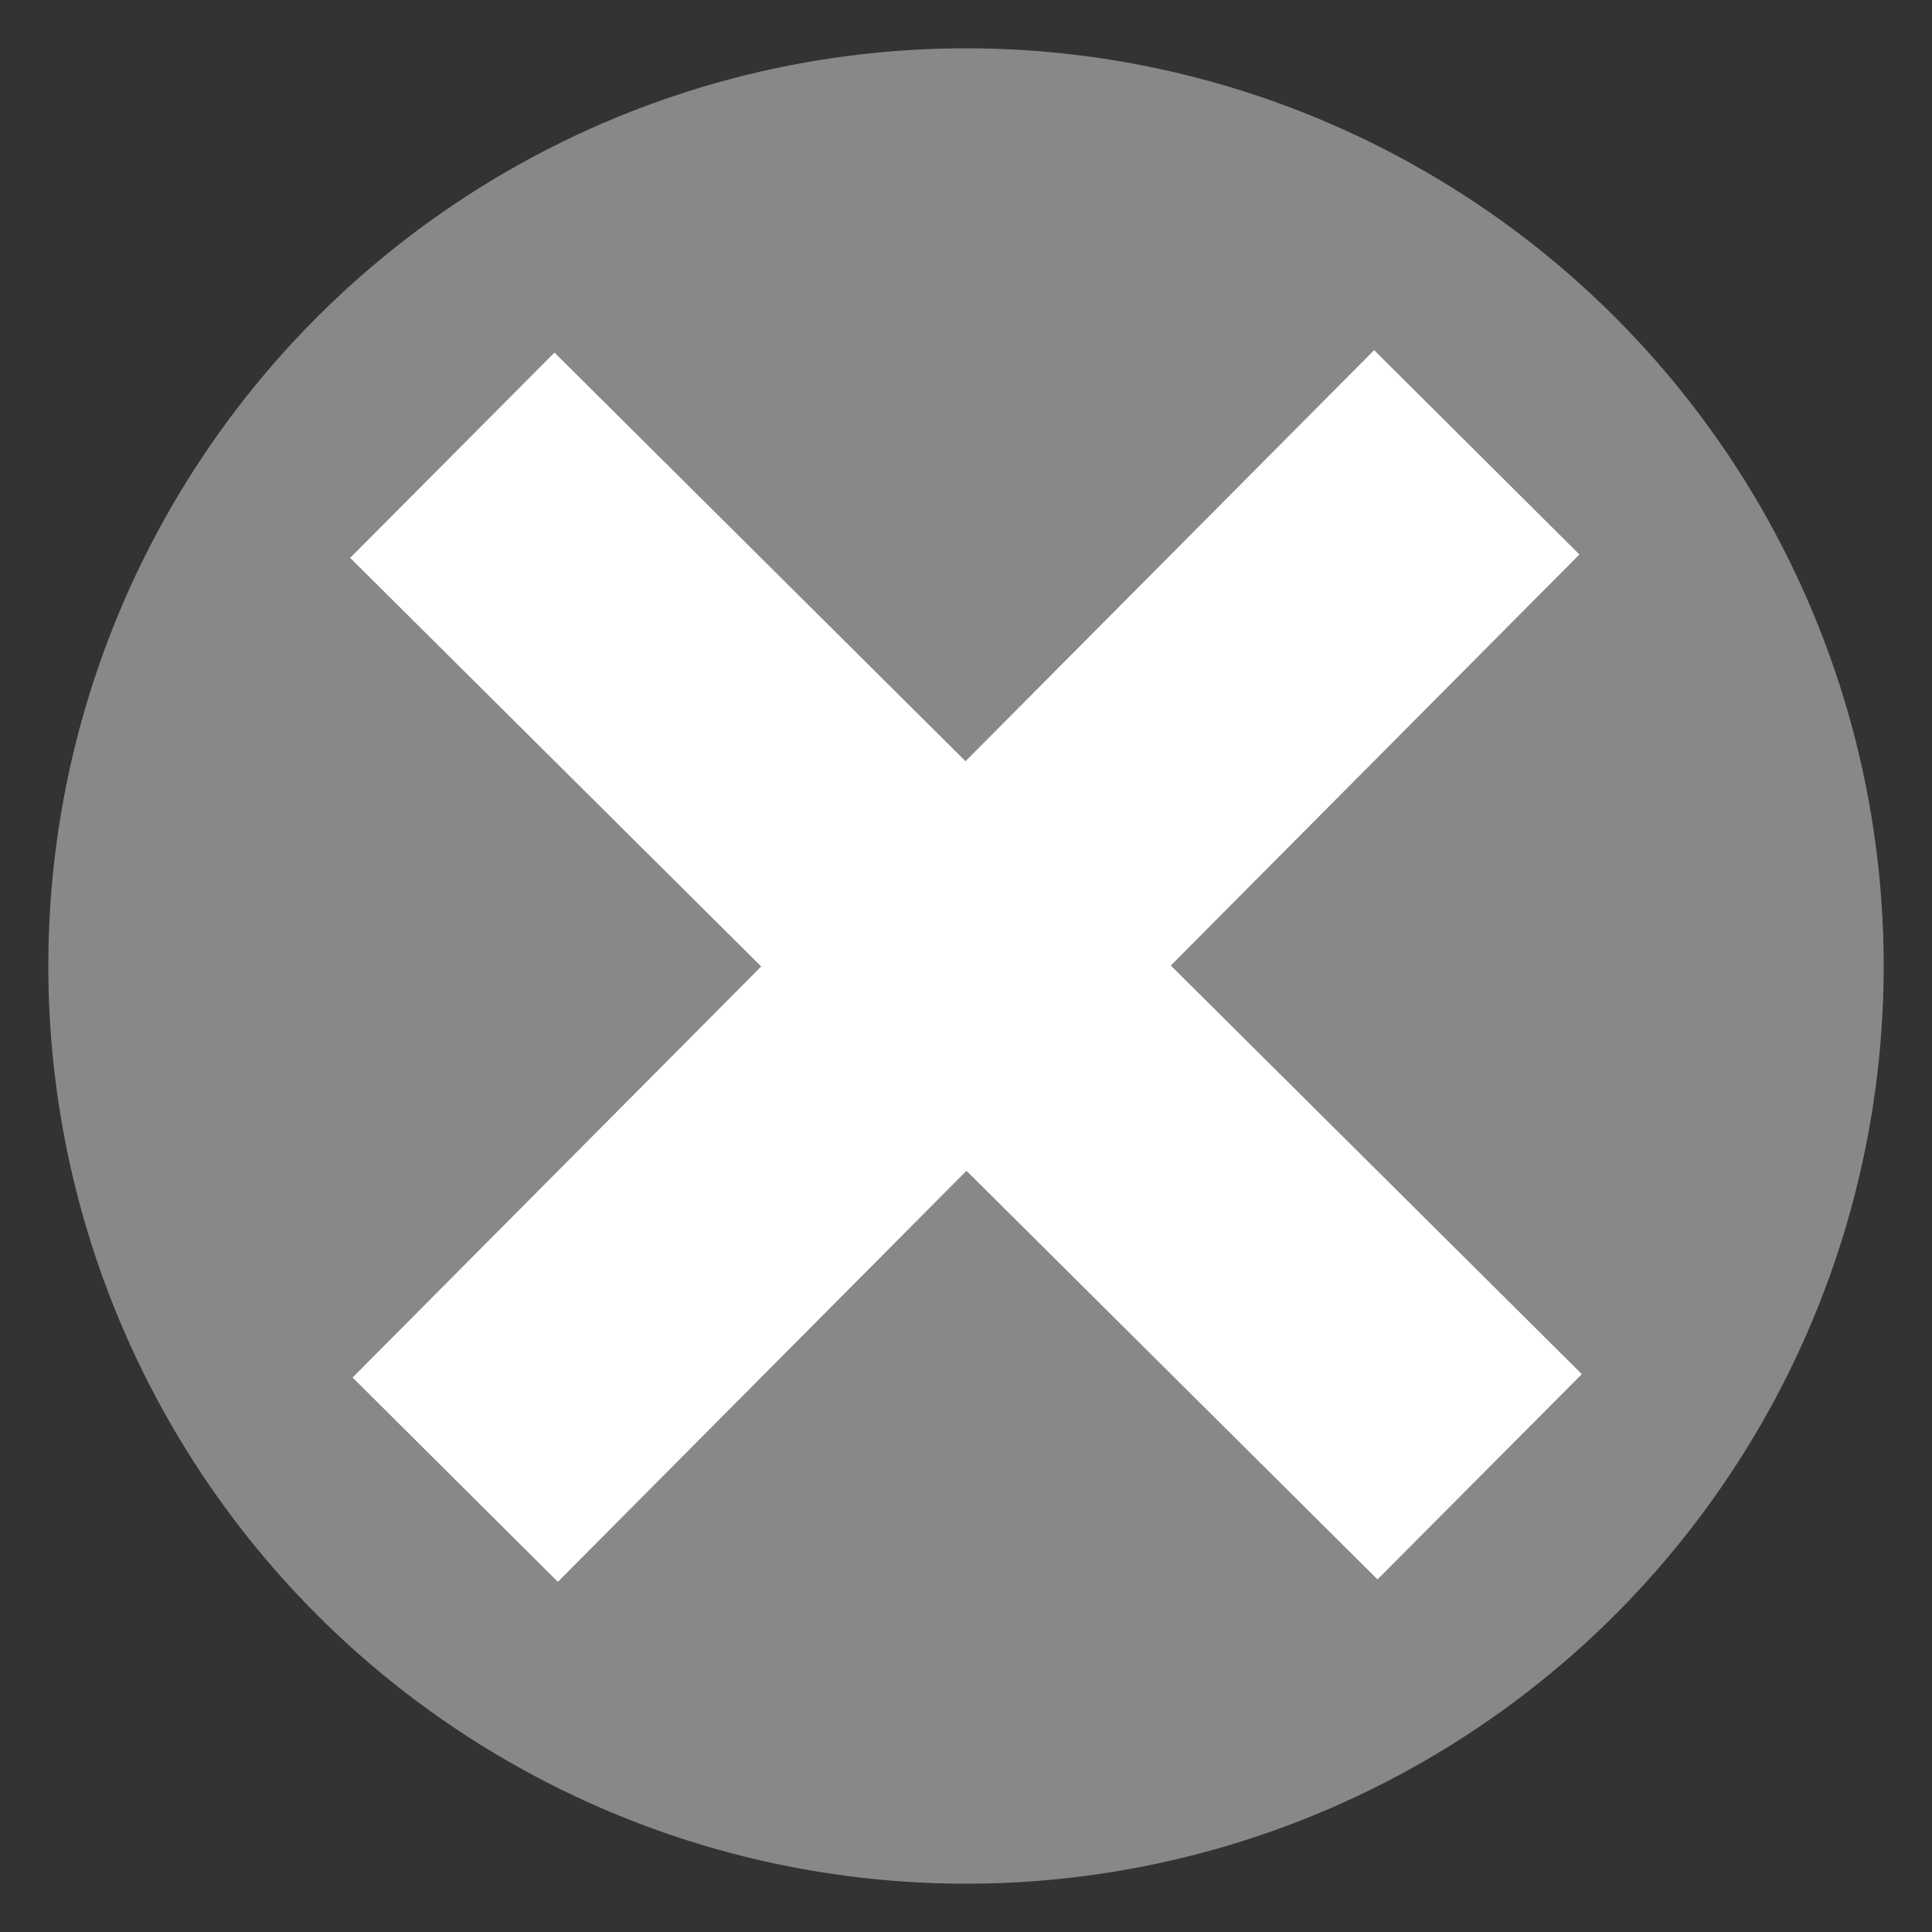 <?xml version="1.0" encoding="UTF-8"?>
<svg id="Layer_1" data-name="Layer 1" xmlns="http://www.w3.org/2000/svg" viewBox="0 0 40 40">
  <rect x="0" y="0" width="40" height="40" fill="#333333" stroke="none"/>
  <defs>
    <style>
      .cls-1 {
        fill: #888;
      }

      .cls-1, .cls-2 {
        stroke-width: 0px;
      }

      .cls-2 {
        fill: #fff;
      }
    </style>
  </defs>
  <circle class="cls-1" cx="20" cy="20" r="19"/>
  <polygon class="cls-2" points="32.75 28.45 24.24 19.99 32.7 11.48 28.45 7.25 19.99 15.76 11.48 7.3 7.25 11.55 15.76 20.01 7.3 28.52 11.55 32.75 20.01 24.24 28.52 32.7 32.75 28.45"/>
</svg>